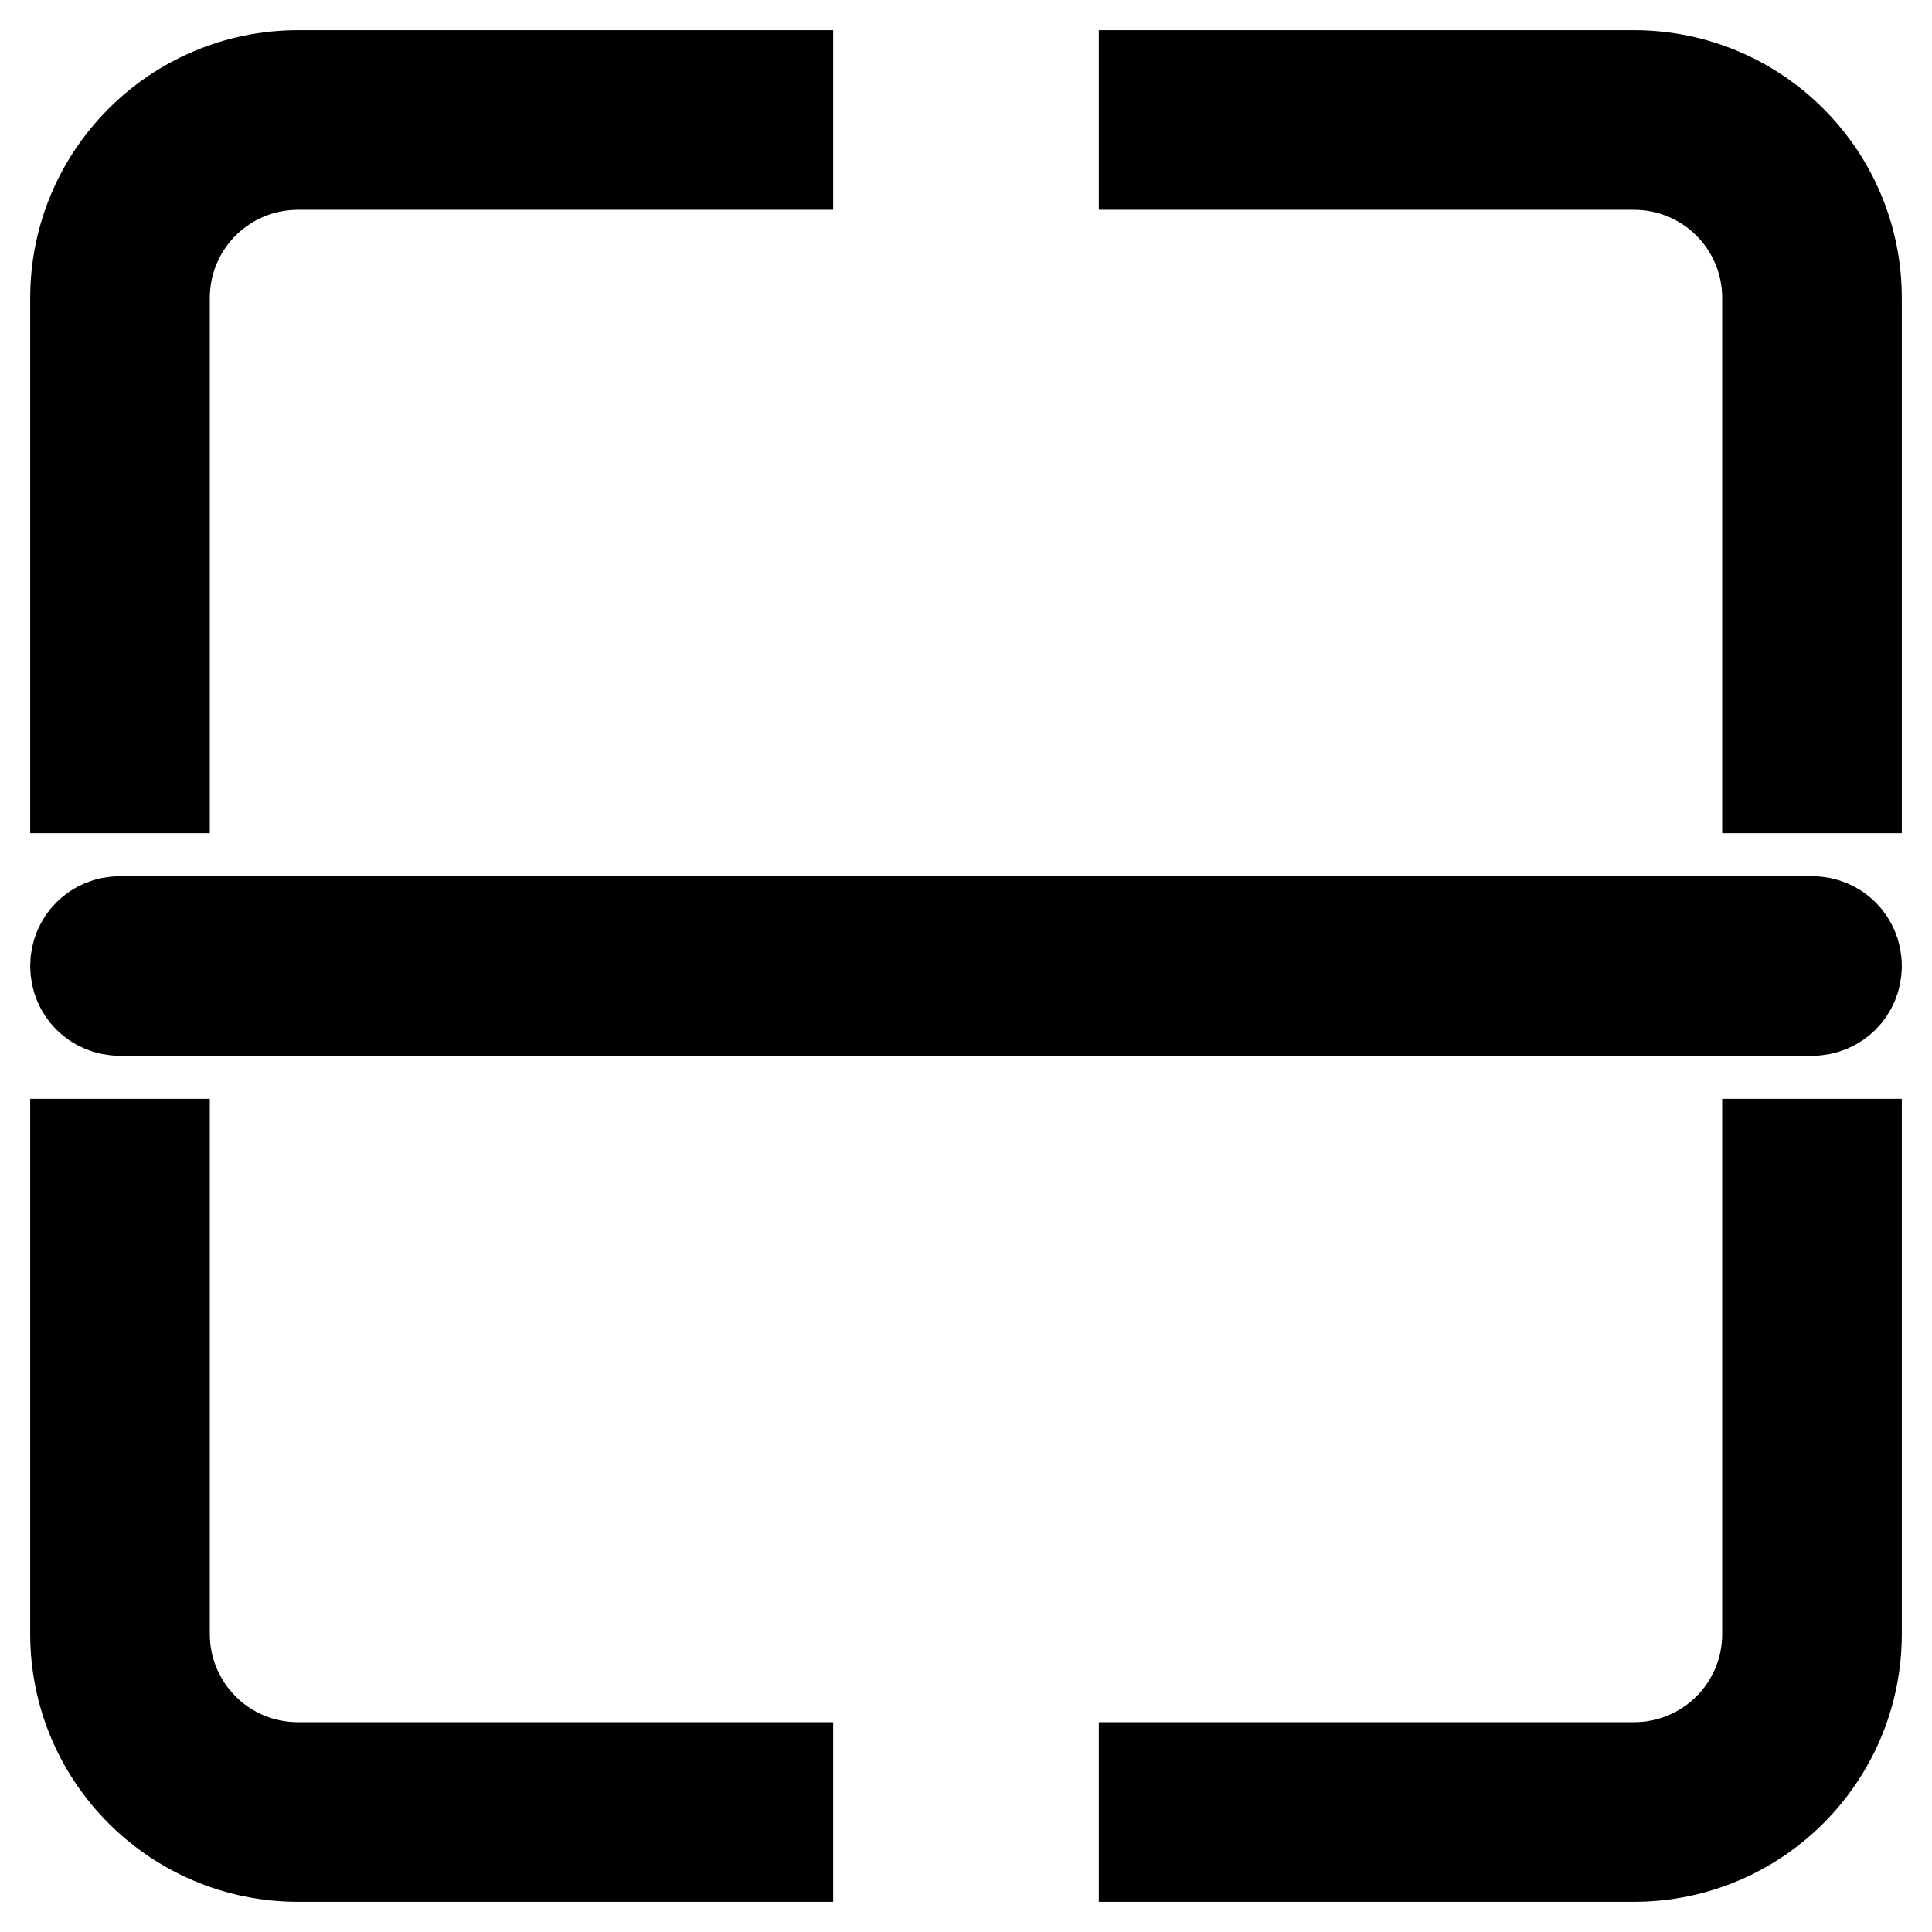 <?xml version="1.0" encoding="utf-8"?>
<!-- Svg Vector Icons : http://www.onlinewebfonts.com/icon -->
<!DOCTYPE svg PUBLIC "-//W3C//DTD SVG 1.1//EN" "http://www.w3.org/Graphics/SVG/1.1/DTD/svg11.dtd">
<svg version="1.1" xmlns="http://www.w3.org/2000/svg" xmlns:xlink="http://www.w3.org/1999/xlink" x="0px" y="0px" viewBox="0 0 256 256" enable-background="new 0 0 256 256" xml:space="preserve">
<g> <path stroke-width="12" fill-opacity="0" stroke="#000000"  d="M104.4,234.2H39.5c-9.8,0-17.7-7.9-17.7-17.7v-64.9H10v64.9c0,16.3,13.2,29.5,29.5,29.5h64.9V234.2z  M234.2,151.6v64.9c0,9.8-7.9,17.7-17.7,17.7h-64.9V246h64.9c16.3,0,29.5-13.2,29.5-29.5v-64.9H234.2z M151.6,21.8h64.9 c9.8,0,17.7,7.9,17.7,17.7v64.9H246V39.5c0-16.3-13.2-29.5-29.5-29.5h-64.9V21.8z M21.8,104.4V39.5c0-9.8,7.9-17.7,17.7-17.7h64.9 V10H39.5C23.2,10,10,23.2,10,39.5v64.9H21.8z M240.1,133.9H15.9c-3.3,0-5.9-2.6-5.9-5.9c0-3.3,2.6-5.9,5.9-5.9h224.2 c3.3,0,5.9,2.6,5.9,5.9C246,131.3,243.4,133.9,240.1,133.9L240.1,133.9z"/></g>
</svg>